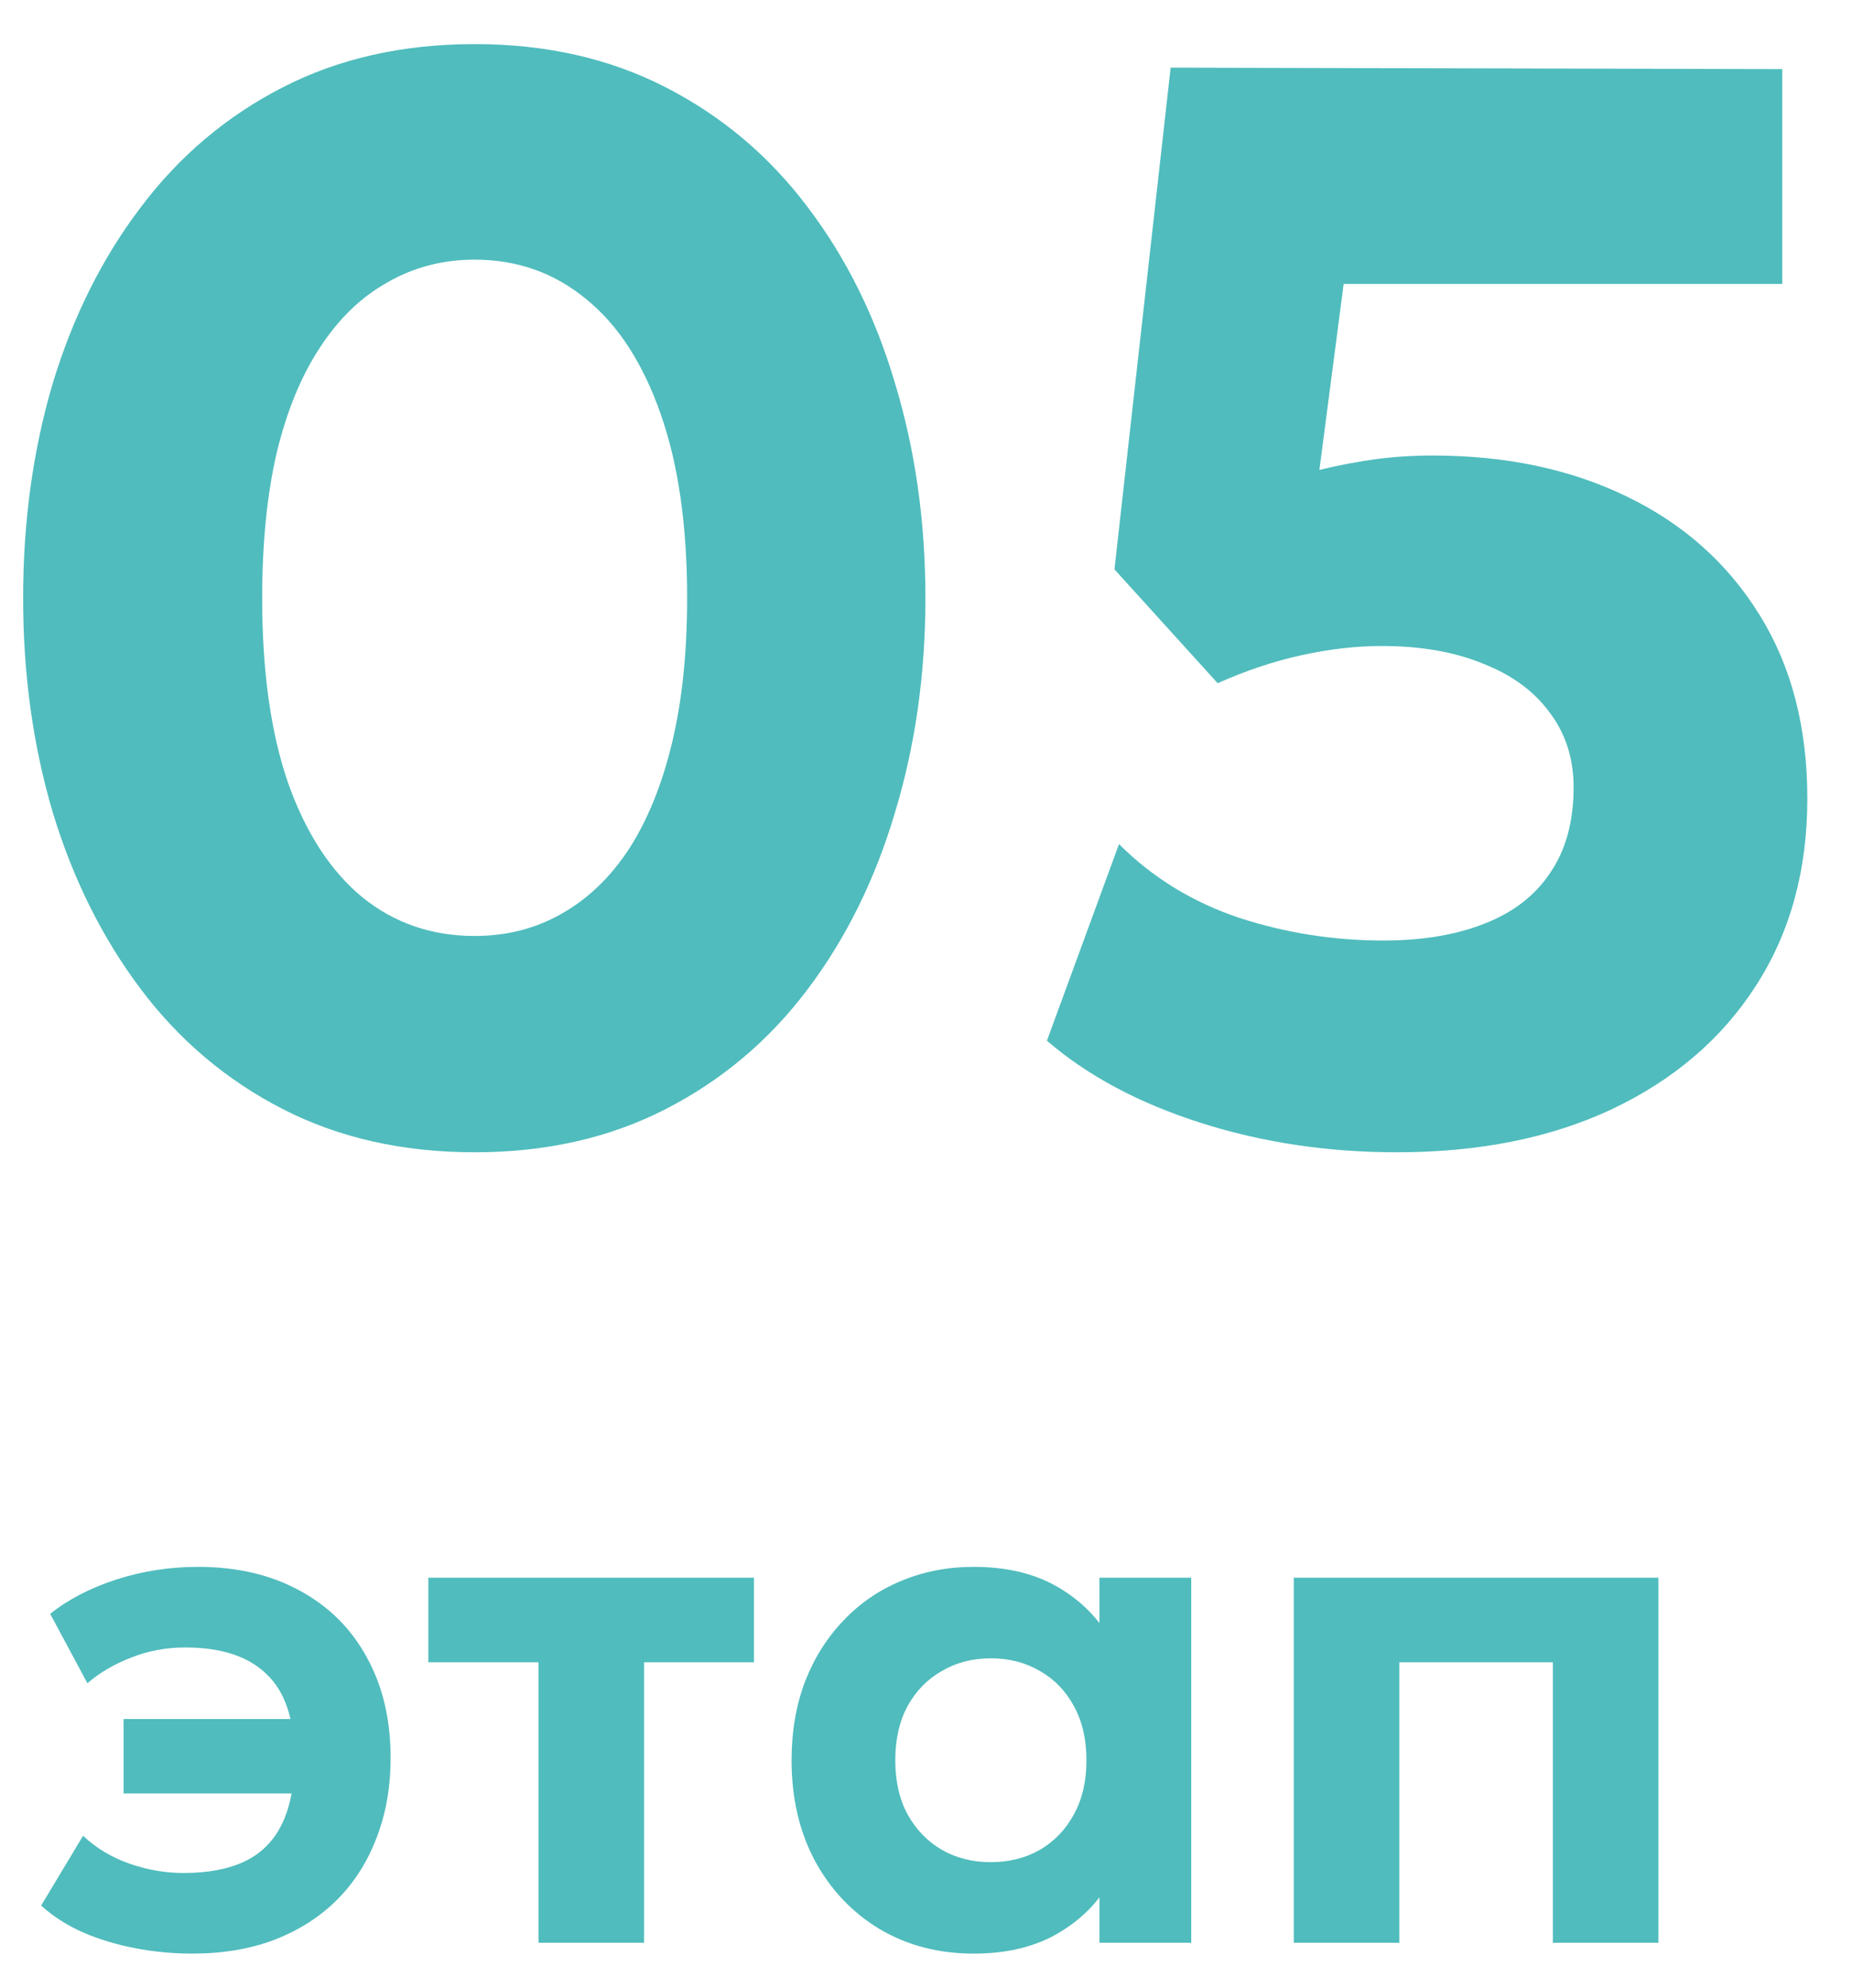 <?xml version="1.0" encoding="UTF-8"?> <svg xmlns="http://www.w3.org/2000/svg" width="41" height="44" viewBox="0 0 41 44" fill="none"> <path d="M10.508 25.504C8.917 25.504 7.501 25.185 6.257 24.546C5.014 23.908 3.967 23.023 3.116 21.892C2.265 20.761 1.615 19.456 1.167 17.978C0.73 16.499 0.512 14.92 0.512 13.24C0.512 11.549 0.73 9.964 1.167 8.486C1.615 7.007 2.265 5.708 3.116 4.588C3.967 3.457 5.014 2.572 6.257 1.934C7.501 1.295 8.917 0.976 10.508 0.976C12.087 0.976 13.498 1.295 14.741 1.934C15.985 2.572 17.032 3.457 17.883 4.588C18.734 5.708 19.378 7.007 19.815 8.486C20.263 9.964 20.487 11.549 20.487 13.24C20.487 14.92 20.263 16.499 19.815 17.978C19.378 19.456 18.734 20.761 17.883 21.892C17.032 23.023 15.985 23.908 14.741 24.546C13.498 25.185 12.087 25.504 10.508 25.504ZM10.508 20.716C11.213 20.716 11.852 20.554 12.423 20.229C13.005 19.904 13.504 19.428 13.918 18.801C14.332 18.162 14.652 17.378 14.876 16.449C15.1 15.519 15.212 14.45 15.212 13.24C15.212 11.627 15.016 10.266 14.624 9.158C14.232 8.038 13.683 7.192 12.977 6.621C12.272 6.038 11.448 5.747 10.508 5.747C9.802 5.747 9.158 5.915 8.576 6.251C7.993 6.576 7.495 7.058 7.081 7.696C6.666 8.323 6.347 9.102 6.123 10.031C5.91 10.961 5.804 12.03 5.804 13.24C5.804 14.853 5.994 16.214 6.375 17.322C6.767 18.431 7.316 19.277 8.021 19.859C8.727 20.43 9.556 20.716 10.508 20.716Z" fill="#50BCBD"></path> <path d="M30.922 25.504C29.388 25.504 27.937 25.286 26.571 24.849C25.204 24.412 24.073 23.807 23.177 23.034L24.773 18.683C25.512 19.422 26.397 19.966 27.428 20.313C28.458 20.649 29.522 20.817 30.62 20.817C31.482 20.817 32.227 20.694 32.854 20.447C33.492 20.201 33.98 19.826 34.316 19.322C34.663 18.818 34.837 18.185 34.837 17.423C34.837 16.785 34.657 16.23 34.299 15.76C33.952 15.29 33.459 14.931 32.821 14.685C32.193 14.427 31.448 14.298 30.586 14.298C30.026 14.298 29.438 14.366 28.822 14.5C28.206 14.634 27.584 14.842 26.957 15.122L24.672 12.602L25.916 1.497L39.456 1.53V6.285H29.746L29.209 10.401C29.623 10.3 30.032 10.222 30.435 10.166C30.849 10.11 31.275 10.082 31.712 10.082C33.336 10.082 34.769 10.384 36.013 10.989C37.267 11.594 38.247 12.467 38.953 13.61C39.658 14.741 40.011 16.096 40.011 17.675C40.011 19.266 39.63 20.649 38.868 21.825C38.118 22.99 37.06 23.897 35.693 24.546C34.338 25.185 32.748 25.504 30.922 25.504Z" fill="#50BCBD"></path> <path d="M4.255 43.24C3.829 43.24 3.407 43.2 2.991 43.12C2.575 43.04 2.189 42.923 1.831 42.768C1.474 42.608 1.167 42.411 0.911 42.176L1.839 40.632C2.127 40.904 2.469 41.109 2.863 41.248C3.263 41.387 3.663 41.456 4.063 41.456C4.602 41.456 5.053 41.371 5.415 41.2C5.783 41.024 6.058 40.749 6.239 40.376C6.426 39.997 6.519 39.509 6.519 38.912C6.519 38.064 6.314 37.445 5.903 37.056C5.498 36.661 4.898 36.464 4.103 36.464C3.677 36.464 3.277 36.539 2.903 36.688C2.53 36.832 2.207 37.021 1.935 37.256L1.111 35.72C1.511 35.4 1.999 35.147 2.575 34.96C3.157 34.773 3.759 34.68 4.383 34.68C5.247 34.68 5.999 34.856 6.639 35.208C7.279 35.555 7.773 36.045 8.119 36.68C8.471 37.315 8.647 38.056 8.647 38.904C8.647 39.555 8.543 40.147 8.335 40.68C8.133 41.213 7.839 41.672 7.455 42.056C7.071 42.435 6.61 42.728 6.071 42.936C5.533 43.139 4.927 43.24 4.255 43.24ZM2.735 39.696V38.048H7.231V39.696H2.735Z" fill="#50BCBD"></path> <path d="M11.923 43V36.792H9.483V34.92H16.691V36.792H14.259V43H11.923Z" fill="#50BCBD"></path> <path d="M21.556 43.24C20.783 43.24 20.093 43.061 19.485 42.704C18.877 42.341 18.396 41.837 18.044 41.192C17.698 40.547 17.524 39.803 17.524 38.96C17.524 38.325 17.623 37.747 17.82 37.224C18.023 36.701 18.306 36.251 18.669 35.872C19.031 35.488 19.458 35.195 19.948 34.992C20.445 34.784 20.98 34.68 21.556 34.68C22.325 34.68 22.973 34.845 23.5 35.176C24.034 35.507 24.423 35.939 24.669 36.472L24.34 36.976V34.92H26.372V43H24.34V40.944L24.669 41.448C24.423 41.981 24.034 42.413 23.5 42.744C22.973 43.075 22.325 43.24 21.556 43.24ZM21.933 41.216C22.338 41.216 22.701 41.125 23.02 40.944C23.34 40.757 23.591 40.496 23.773 40.16C23.959 39.824 24.052 39.424 24.052 38.96C24.052 38.496 23.959 38.096 23.773 37.76C23.591 37.424 23.34 37.165 23.02 36.984C22.701 36.797 22.338 36.704 21.933 36.704C21.532 36.704 21.172 36.797 20.852 36.984C20.532 37.165 20.279 37.424 20.093 37.76C19.911 38.096 19.82 38.496 19.82 38.96C19.82 39.424 19.911 39.824 20.093 40.16C20.279 40.496 20.532 40.757 20.852 40.944C21.172 41.125 21.532 41.216 21.933 41.216Z" fill="#50BCBD"></path> <path d="M28.642 43V34.92H36.714V43H34.378V36.792H30.978V43H28.642Z" fill="#50BCBD"></path> </svg> 